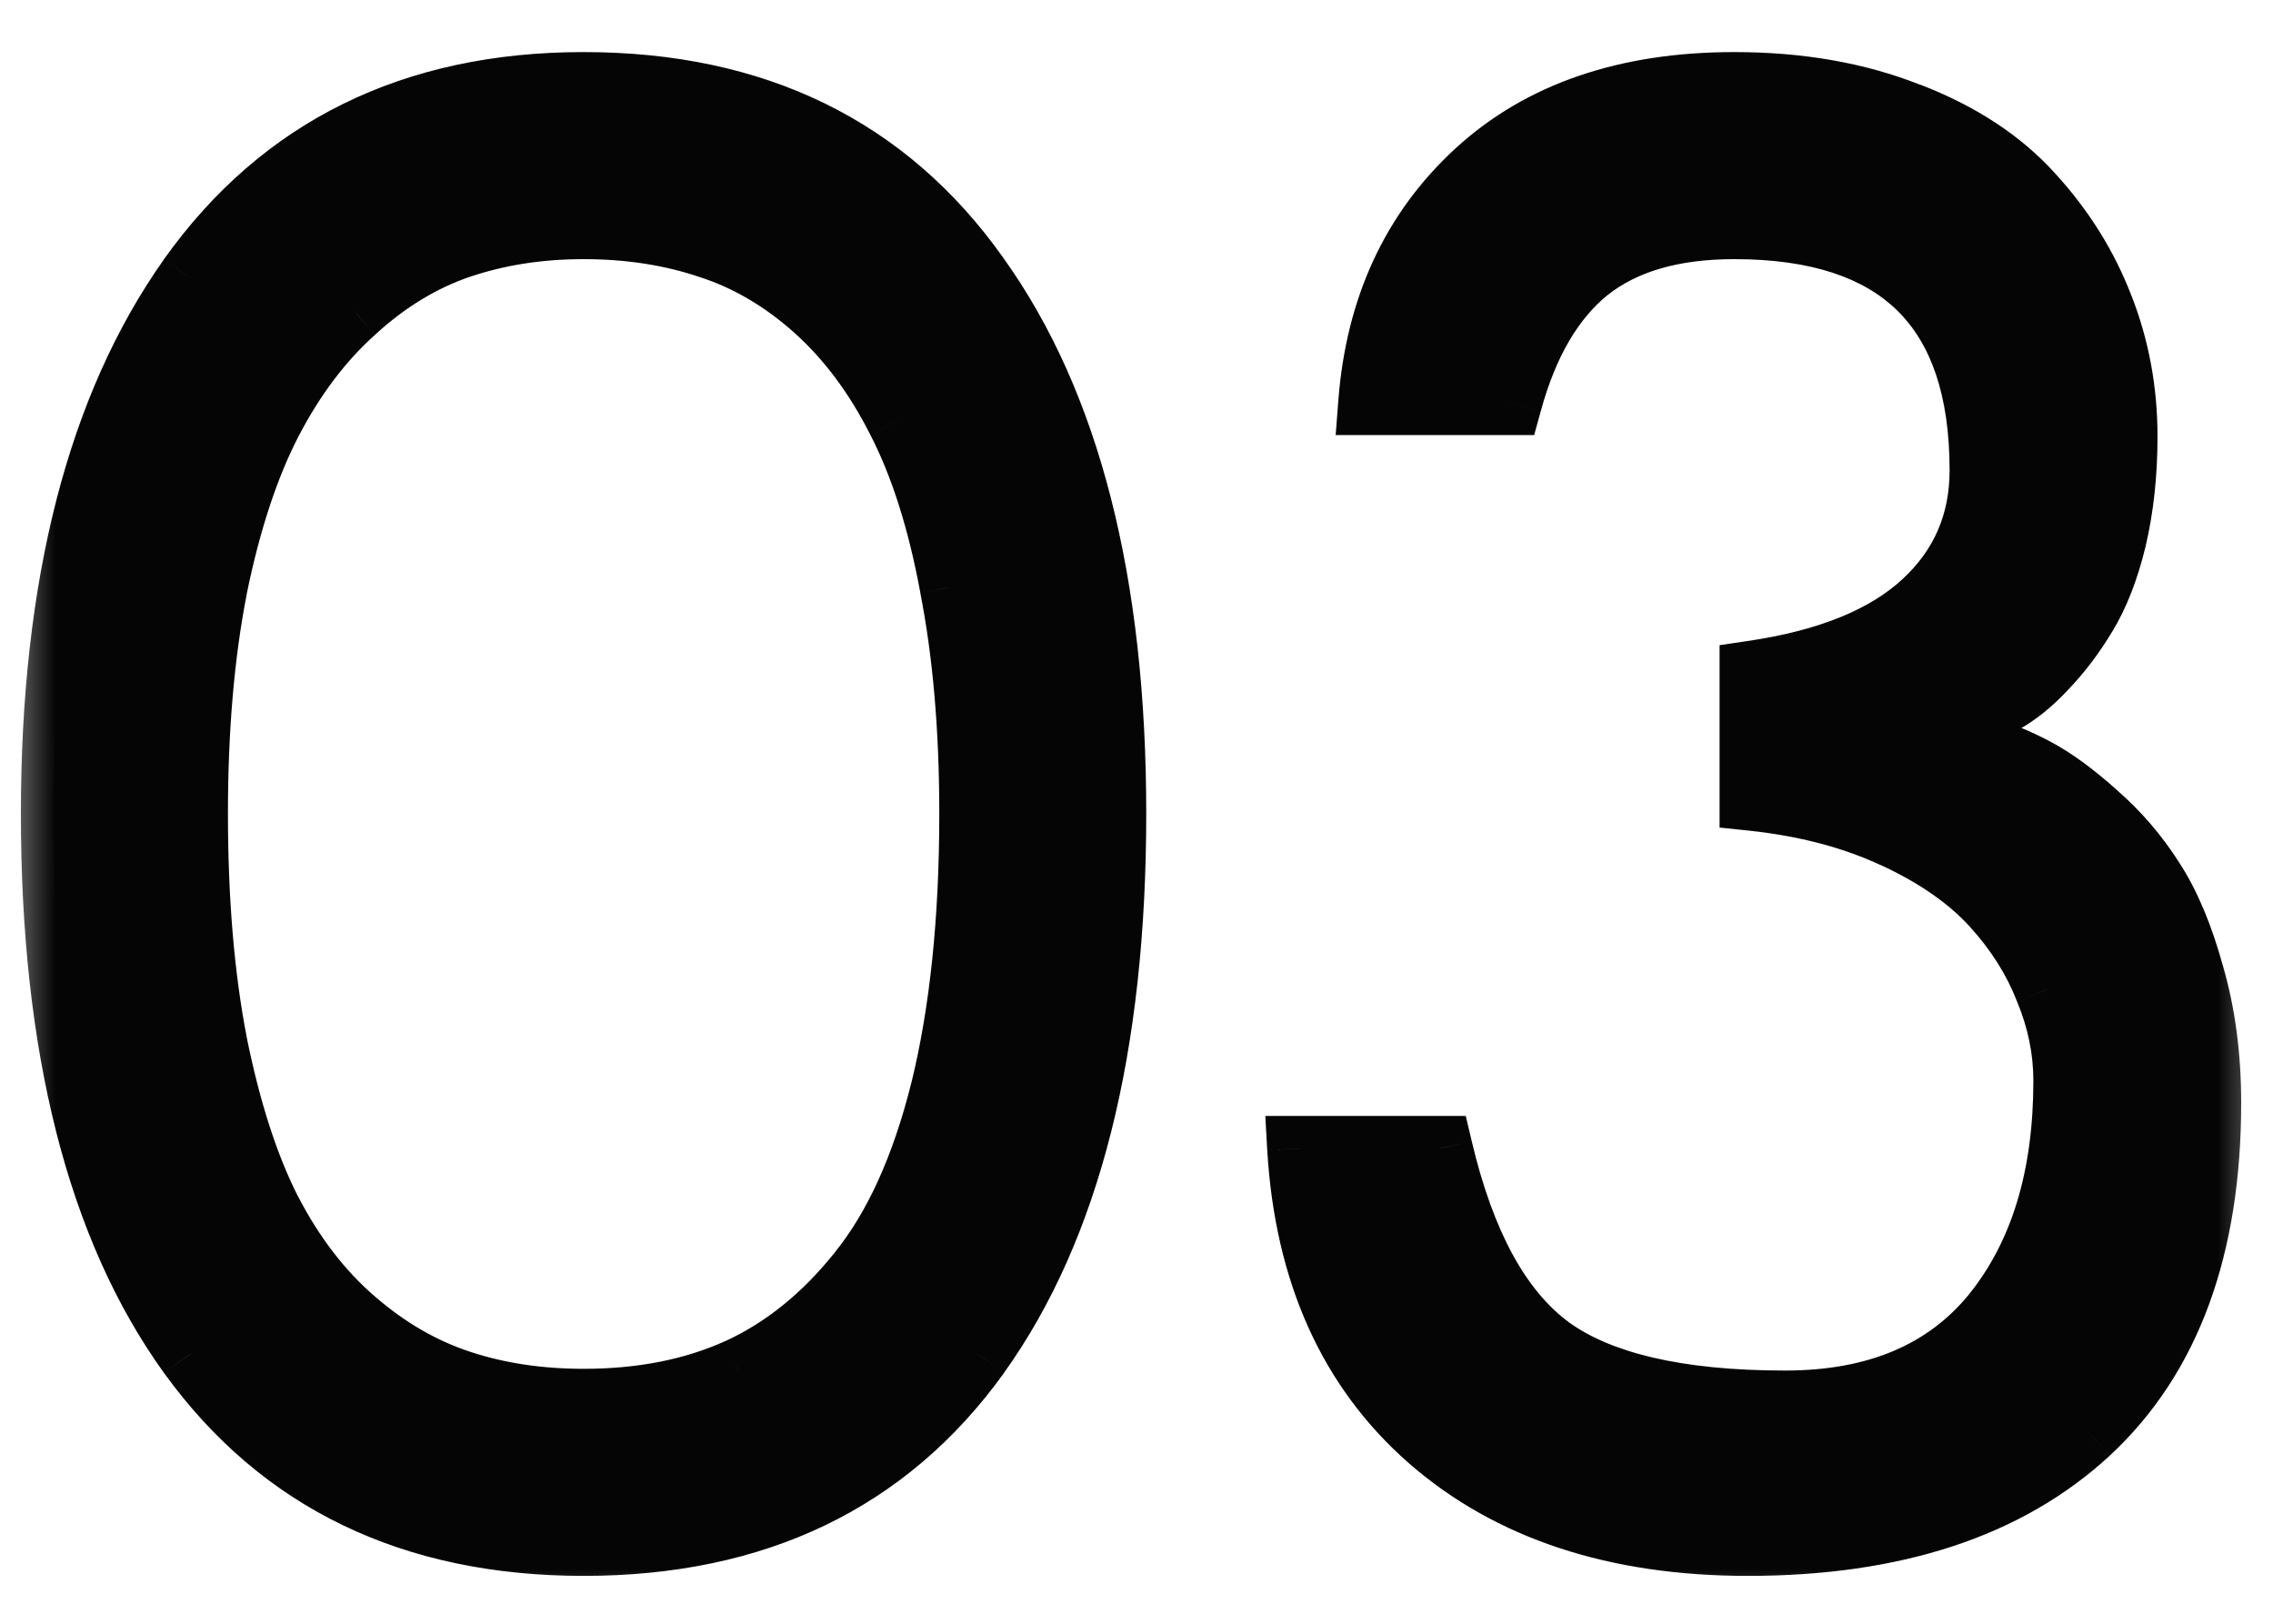 <?xml version="1.0" encoding="UTF-8"?> <svg xmlns="http://www.w3.org/2000/svg" width="21" height="15" viewBox="0 0 21 15" fill="none"><mask id="path-1-outside-1_178_510" maskUnits="userSpaceOnUse" x="0" y="0" width="21" height="15" fill="black"><rect fill="white" width="21" height="15"></rect><path d="M5.392 0.781C6.975 0.781 8.186 1.372 9.024 2.555C9.868 3.732 10.29 5.385 10.29 7.516C10.29 9.672 9.871 11.336 9.032 12.508C8.194 13.675 6.98 14.258 5.392 14.258C3.813 14.258 2.603 13.675 1.759 12.508C0.915 11.336 0.493 9.672 0.493 7.516C0.493 5.411 0.915 3.763 1.759 2.57C2.608 1.378 3.819 0.781 5.392 0.781ZM5.392 12.945C5.928 12.945 6.405 12.852 6.821 12.664C7.243 12.471 7.618 12.169 7.946 11.758C8.28 11.346 8.535 10.784 8.712 10.07C8.889 9.352 8.977 8.5 8.977 7.516C8.977 6.734 8.918 6.036 8.798 5.422C8.683 4.802 8.519 4.286 8.306 3.875C8.097 3.464 7.842 3.122 7.54 2.852C7.238 2.581 6.91 2.388 6.556 2.273C6.201 2.154 5.813 2.094 5.392 2.094C4.98 2.094 4.597 2.154 4.243 2.273C3.894 2.393 3.569 2.591 3.267 2.867C2.964 3.138 2.707 3.479 2.493 3.891C2.28 4.302 2.11 4.815 1.985 5.43C1.866 6.044 1.806 6.74 1.806 7.516C1.806 8.312 1.866 9.021 1.985 9.641C2.11 10.26 2.277 10.776 2.485 11.188C2.699 11.599 2.959 11.938 3.267 12.203C3.574 12.469 3.902 12.659 4.251 12.773C4.6 12.888 4.98 12.945 5.392 12.945ZM17.758 6.766C17.794 6.771 17.844 6.779 17.906 6.789C17.969 6.799 18.091 6.836 18.273 6.898C18.461 6.956 18.638 7.029 18.805 7.117C18.971 7.206 19.156 7.341 19.359 7.523C19.562 7.701 19.737 7.904 19.883 8.133C20.029 8.357 20.151 8.648 20.25 9.008C20.354 9.367 20.406 9.76 20.406 10.188C20.406 11.521 20.034 12.534 19.289 13.227C18.544 13.914 17.497 14.258 16.148 14.258C14.93 14.258 13.95 13.935 13.211 13.289C12.477 12.643 12.075 11.75 12.008 10.609H13.305C13.513 11.495 13.849 12.109 14.312 12.453C14.776 12.792 15.503 12.961 16.492 12.961C17.336 12.961 17.979 12.69 18.422 12.148C18.865 11.602 19.086 10.88 19.086 9.984C19.086 9.698 19.029 9.417 18.914 9.141C18.805 8.859 18.638 8.596 18.414 8.352C18.19 8.107 17.885 7.896 17.5 7.719C17.12 7.542 16.682 7.427 16.188 7.375V6.219C16.896 6.115 17.427 5.898 17.781 5.57C18.135 5.242 18.312 4.833 18.312 4.344C18.312 2.844 17.549 2.094 16.023 2.094C15.45 2.094 14.997 2.227 14.664 2.492C14.336 2.758 14.096 3.167 13.945 3.719H12.664C12.732 2.844 13.06 2.135 13.648 1.594C14.237 1.052 15.029 0.781 16.023 0.781C16.622 0.781 17.159 0.875 17.633 1.062C18.107 1.245 18.484 1.492 18.766 1.805C19.052 2.117 19.268 2.464 19.414 2.844C19.56 3.219 19.633 3.615 19.633 4.031C19.633 4.375 19.599 4.69 19.531 4.977C19.463 5.258 19.372 5.492 19.258 5.68C19.148 5.862 19.026 6.023 18.891 6.164C18.76 6.305 18.628 6.411 18.492 6.484C18.362 6.557 18.24 6.617 18.125 6.664C18.016 6.711 17.927 6.74 17.859 6.75L17.758 6.766Z"></path></mask><path d="M5.392 0.781C6.975 0.781 8.186 1.372 9.024 2.555C9.868 3.732 10.29 5.385 10.29 7.516C10.29 9.672 9.871 11.336 9.032 12.508C8.194 13.675 6.98 14.258 5.392 14.258C3.813 14.258 2.603 13.675 1.759 12.508C0.915 11.336 0.493 9.672 0.493 7.516C0.493 5.411 0.915 3.763 1.759 2.57C2.608 1.378 3.819 0.781 5.392 0.781ZM5.392 12.945C5.928 12.945 6.405 12.852 6.821 12.664C7.243 12.471 7.618 12.169 7.946 11.758C8.28 11.346 8.535 10.784 8.712 10.07C8.889 9.352 8.977 8.5 8.977 7.516C8.977 6.734 8.918 6.036 8.798 5.422C8.683 4.802 8.519 4.286 8.306 3.875C8.097 3.464 7.842 3.122 7.54 2.852C7.238 2.581 6.91 2.388 6.556 2.273C6.201 2.154 5.813 2.094 5.392 2.094C4.98 2.094 4.597 2.154 4.243 2.273C3.894 2.393 3.569 2.591 3.267 2.867C2.964 3.138 2.707 3.479 2.493 3.891C2.28 4.302 2.11 4.815 1.985 5.43C1.866 6.044 1.806 6.74 1.806 7.516C1.806 8.312 1.866 9.021 1.985 9.641C2.11 10.26 2.277 10.776 2.485 11.188C2.699 11.599 2.959 11.938 3.267 12.203C3.574 12.469 3.902 12.659 4.251 12.773C4.6 12.888 4.98 12.945 5.392 12.945ZM17.758 6.766C17.794 6.771 17.844 6.779 17.906 6.789C17.969 6.799 18.091 6.836 18.273 6.898C18.461 6.956 18.638 7.029 18.805 7.117C18.971 7.206 19.156 7.341 19.359 7.523C19.562 7.701 19.737 7.904 19.883 8.133C20.029 8.357 20.151 8.648 20.25 9.008C20.354 9.367 20.406 9.76 20.406 10.188C20.406 11.521 20.034 12.534 19.289 13.227C18.544 13.914 17.497 14.258 16.148 14.258C14.93 14.258 13.95 13.935 13.211 13.289C12.477 12.643 12.075 11.75 12.008 10.609H13.305C13.513 11.495 13.849 12.109 14.312 12.453C14.776 12.792 15.503 12.961 16.492 12.961C17.336 12.961 17.979 12.69 18.422 12.148C18.865 11.602 19.086 10.88 19.086 9.984C19.086 9.698 19.029 9.417 18.914 9.141C18.805 8.859 18.638 8.596 18.414 8.352C18.19 8.107 17.885 7.896 17.5 7.719C17.12 7.542 16.682 7.427 16.188 7.375V6.219C16.896 6.115 17.427 5.898 17.781 5.57C18.135 5.242 18.312 4.833 18.312 4.344C18.312 2.844 17.549 2.094 16.023 2.094C15.45 2.094 14.997 2.227 14.664 2.492C14.336 2.758 14.096 3.167 13.945 3.719H12.664C12.732 2.844 13.06 2.135 13.648 1.594C14.237 1.052 15.029 0.781 16.023 0.781C16.622 0.781 17.159 0.875 17.633 1.062C18.107 1.245 18.484 1.492 18.766 1.805C19.052 2.117 19.268 2.464 19.414 2.844C19.56 3.219 19.633 3.615 19.633 4.031C19.633 4.375 19.599 4.69 19.531 4.977C19.463 5.258 19.372 5.492 19.258 5.68C19.148 5.862 19.026 6.023 18.891 6.164C18.76 6.305 18.628 6.411 18.492 6.484C18.362 6.557 18.24 6.617 18.125 6.664C18.016 6.711 17.927 6.74 17.859 6.75L17.758 6.766Z" fill="#050505"></path><path d="M9.024 2.555L8.78 2.728L8.781 2.729L9.024 2.555ZM9.032 12.508L9.276 12.683L9.276 12.682L9.032 12.508ZM1.759 12.508L1.515 12.683L1.516 12.684L1.759 12.508ZM1.759 2.57L1.514 2.396L1.514 2.397L1.759 2.57ZM6.821 12.664L6.944 12.938L6.946 12.937L6.821 12.664ZM7.946 11.758L7.713 11.569L7.712 11.571L7.946 11.758ZM8.712 10.07L9.003 10.143L9.003 10.142L8.712 10.07ZM8.798 5.422L8.503 5.476L8.503 5.479L8.798 5.422ZM8.306 3.875L8.038 4.011L8.039 4.013L8.306 3.875ZM6.556 2.273L6.46 2.558L6.463 2.559L6.556 2.273ZM4.243 2.273L4.147 1.989L4.146 1.99L4.243 2.273ZM3.267 2.867L3.467 3.091L3.469 3.089L3.267 2.867ZM1.985 5.43L1.691 5.37L1.691 5.372L1.985 5.43ZM1.985 9.641L1.691 9.698L1.691 9.7L1.985 9.641ZM2.485 11.188L2.218 11.323L2.219 11.326L2.485 11.188ZM5.392 1.081C6.888 1.081 8.003 1.633 8.78 2.728L9.269 2.381C8.368 1.111 7.062 0.481 5.392 0.481V1.081ZM8.781 2.729C9.574 3.837 9.99 5.42 9.99 7.516H10.59C10.59 5.351 10.162 3.627 9.268 2.38L8.781 2.729ZM9.99 7.516C9.99 9.639 9.576 11.232 8.788 12.333L9.276 12.682C10.165 11.44 10.59 9.705 10.59 7.516H9.99ZM8.789 12.333C8.013 13.412 6.895 13.958 5.392 13.958V14.558C7.065 14.558 8.374 13.937 9.276 12.683L8.789 12.333ZM5.392 13.958C3.899 13.958 2.783 13.412 2.002 12.332L1.516 12.684C2.422 13.937 3.728 14.558 5.392 14.558V13.958ZM2.002 12.332C1.209 11.231 0.793 9.638 0.793 7.516H0.193C0.193 9.705 0.621 11.441 1.515 12.683L2.002 12.332ZM0.793 7.516C0.793 5.447 1.208 3.868 2.004 2.744L1.514 2.397C0.622 3.658 0.193 5.376 0.193 7.516H0.793ZM2.003 2.744C2.791 1.637 3.907 1.081 5.392 1.081V0.481C3.73 0.481 2.424 1.118 1.514 2.396L2.003 2.744ZM5.392 13.245C5.963 13.245 6.483 13.145 6.944 12.938L6.698 12.39C6.326 12.558 5.893 12.645 5.392 12.645V13.245ZM6.946 12.937C7.416 12.722 7.827 12.388 8.181 11.945L7.712 11.571C7.409 11.95 7.07 12.221 6.697 12.391L6.946 12.937ZM8.179 11.947C8.549 11.491 8.819 10.883 9.003 10.143L8.421 9.998C8.25 10.684 8.01 11.202 7.713 11.569L8.179 11.947ZM9.003 10.142C9.188 9.394 9.277 8.517 9.277 7.516H8.678C8.678 8.483 8.59 9.31 8.421 9.999L9.003 10.142ZM9.277 7.516C9.277 6.72 9.217 6.002 9.092 5.364L8.503 5.479C8.619 6.071 8.678 6.749 8.678 7.516H9.277ZM9.093 5.367C8.975 4.728 8.803 4.182 8.572 3.737L8.039 4.013C8.235 4.391 8.392 4.876 8.503 5.476L9.093 5.367ZM8.573 3.739C8.35 3.299 8.074 2.927 7.74 2.628L7.34 3.075C7.611 3.318 7.844 3.628 8.038 4.011L8.573 3.739ZM7.74 2.628C7.41 2.332 7.046 2.117 6.648 1.988L6.463 2.559C6.774 2.659 7.066 2.83 7.34 3.075L7.74 2.628ZM6.652 1.989C6.263 1.858 5.842 1.794 5.392 1.794V2.394C5.785 2.394 6.14 2.45 6.46 2.558L6.652 1.989ZM5.392 1.794C4.951 1.794 4.535 1.858 4.147 1.989L4.339 2.558C4.66 2.449 5.01 2.394 5.392 2.394V1.794ZM4.146 1.99C3.754 2.124 3.393 2.345 3.064 2.646L3.469 3.089C3.744 2.837 4.035 2.662 4.341 2.557L4.146 1.99ZM3.066 2.644C2.734 2.942 2.455 3.313 2.227 3.752L2.759 4.029C2.959 3.645 3.195 3.334 3.467 3.091L3.066 2.644ZM2.227 3.752C1.997 4.196 1.82 4.737 1.691 5.37L2.279 5.489C2.401 4.893 2.562 4.409 2.759 4.029L2.227 3.752ZM1.691 5.372C1.567 6.01 1.506 6.725 1.506 7.516H2.106C2.106 6.754 2.164 6.079 2.28 5.487L1.691 5.372ZM1.506 7.516C1.506 8.327 1.567 9.055 1.691 9.698L2.28 9.584C2.164 8.987 2.106 8.298 2.106 7.516H1.506ZM1.691 9.7C1.82 10.337 1.994 10.88 2.218 11.323L2.753 11.052C2.56 10.672 2.401 10.184 2.279 9.581L1.691 9.7ZM2.219 11.326C2.448 11.766 2.731 12.136 3.07 12.43L3.463 11.976C3.188 11.739 2.95 11.432 2.752 11.049L2.219 11.326ZM3.07 12.43C3.405 12.719 3.767 12.93 4.157 13.059L4.345 12.488C4.037 12.387 3.743 12.219 3.463 11.976L3.07 12.43ZM4.157 13.059C4.54 13.184 4.952 13.245 5.392 13.245V12.645C5.008 12.645 4.66 12.592 4.345 12.488L4.157 13.059ZM17.758 6.766L17.712 6.469L17.715 7.063L17.758 6.766ZM18.273 6.898L18.176 7.182L18.186 7.185L18.273 6.898ZM19.359 7.523L19.159 7.747L19.162 7.75L19.359 7.523ZM19.883 8.133L19.63 8.294L19.631 8.297L19.883 8.133ZM20.25 9.008L19.961 9.087L19.962 9.091L20.25 9.008ZM19.289 13.227L19.492 13.447L19.493 13.446L19.289 13.227ZM13.211 13.289L13.013 13.514L13.014 13.515L13.211 13.289ZM12.008 10.609V10.309H11.69L11.708 10.627L12.008 10.609ZM13.305 10.609L13.597 10.541L13.542 10.309H13.305V10.609ZM14.312 12.453L14.134 12.694L14.136 12.695L14.312 12.453ZM18.422 12.148L18.654 12.338L18.655 12.337L18.422 12.148ZM18.914 9.141L18.634 9.249L18.637 9.256L18.914 9.141ZM17.5 7.719L17.373 7.991L17.375 7.991L17.5 7.719ZM16.188 7.375H15.887V7.645L16.156 7.673L16.188 7.375ZM16.188 6.219L16.144 5.922L15.887 5.96V6.219H16.188ZM14.664 2.492L14.477 2.258L14.475 2.259L14.664 2.492ZM13.945 3.719V4.019H14.174L14.235 3.798L13.945 3.719ZM12.664 3.719L12.365 3.696L12.34 4.019H12.664V3.719ZM17.633 1.062L17.522 1.341L17.525 1.343L17.633 1.062ZM18.766 1.805L18.543 2.005L18.544 2.007L18.766 1.805ZM19.414 2.844L19.134 2.951L19.134 2.952L19.414 2.844ZM19.531 4.977L19.823 5.047L19.823 5.046L19.531 4.977ZM19.258 5.68L19.002 5.523L19.001 5.525L19.258 5.68ZM18.891 6.164L18.674 5.956L18.671 5.96L18.891 6.164ZM18.492 6.484L18.35 6.22L18.346 6.223L18.492 6.484ZM18.125 6.664L18.011 6.386L18.007 6.388L18.125 6.664ZM17.859 6.75L17.905 7.047L17.859 6.75ZM17.715 7.063C17.748 7.067 17.795 7.075 17.857 7.085L17.956 6.493C17.892 6.483 17.84 6.474 17.8 6.469L17.715 7.063ZM17.857 7.085C17.891 7.091 17.99 7.118 18.176 7.182L18.371 6.615C18.193 6.554 18.047 6.508 17.956 6.493L17.857 7.085ZM18.186 7.185C18.356 7.237 18.515 7.303 18.664 7.382L18.945 6.852C18.761 6.754 18.566 6.674 18.361 6.612L18.186 7.185ZM18.664 7.382C18.802 7.455 18.967 7.574 19.159 7.747L19.56 7.3C19.346 7.108 19.141 6.956 18.945 6.852L18.664 7.382ZM19.162 7.75C19.343 7.908 19.499 8.089 19.63 8.294L20.136 7.972C19.975 7.719 19.782 7.493 19.556 7.297L19.162 7.75ZM19.631 8.297C19.755 8.487 19.867 8.747 19.961 9.087L20.539 8.928C20.435 8.55 20.302 8.227 20.134 7.969L19.631 8.297ZM19.962 9.091C20.057 9.42 20.106 9.785 20.106 10.188H20.706C20.706 9.736 20.651 9.314 20.538 8.924L19.962 9.091ZM20.106 10.188C20.106 11.465 19.751 12.387 19.085 13.007L19.493 13.446C20.317 12.681 20.706 11.577 20.706 10.188H20.106ZM19.086 13.006C18.413 13.627 17.448 13.958 16.148 13.958V14.558C17.547 14.558 18.676 14.201 19.492 13.447L19.086 13.006ZM16.148 13.958C14.984 13.958 14.081 13.65 13.408 13.063L13.014 13.515C13.82 14.219 14.875 14.558 16.148 14.558V13.958ZM13.409 13.064C12.745 12.48 12.371 11.667 12.307 10.592L11.708 10.627C11.78 11.833 12.208 12.807 13.013 13.514L13.409 13.064ZM12.008 10.909H13.305V10.309H12.008V10.909ZM13.013 10.678C13.228 11.595 13.588 12.29 14.134 12.694L14.491 12.212C14.109 11.929 13.798 11.395 13.597 10.541L13.013 10.678ZM14.136 12.695C14.676 13.09 15.48 13.261 16.492 13.261V12.661C15.525 12.661 14.876 12.493 14.489 12.211L14.136 12.695ZM16.492 13.261C17.405 13.261 18.143 12.964 18.654 12.338L18.19 11.959C17.816 12.416 17.266 12.661 16.492 12.661V13.261ZM18.655 12.337C19.152 11.724 19.386 10.93 19.386 9.984H18.786C18.786 10.831 18.578 11.479 18.189 11.96L18.655 12.337ZM19.386 9.984C19.386 9.657 19.32 9.336 19.191 9.026L18.637 9.256C18.737 9.497 18.786 9.739 18.786 9.984H19.386ZM19.194 9.032C19.07 8.713 18.882 8.419 18.635 8.149L18.193 8.554C18.394 8.774 18.54 9.006 18.634 9.249L19.194 9.032ZM18.635 8.149C18.378 7.868 18.037 7.635 17.625 7.446L17.375 7.991C17.733 8.156 18.002 8.346 18.193 8.554L18.635 8.149ZM17.627 7.447C17.211 7.253 16.741 7.132 16.219 7.077L16.156 7.673C16.624 7.723 17.028 7.83 17.373 7.991L17.627 7.447ZM16.488 7.375V6.219H15.887V7.375H16.488ZM16.231 6.516C16.972 6.407 17.57 6.175 17.985 5.79L17.577 5.35C17.284 5.622 16.82 5.823 16.144 5.922L16.231 6.516ZM17.985 5.79C18.402 5.405 18.613 4.916 18.613 4.344H18.012C18.012 4.751 17.869 5.08 17.577 5.35L17.985 5.79ZM18.613 4.344C18.613 3.546 18.409 2.893 17.951 2.442C17.493 1.992 16.831 1.794 16.023 1.794V2.394C16.741 2.394 17.225 2.57 17.53 2.87C17.834 3.169 18.012 3.641 18.012 4.344H18.613ZM16.023 1.794C15.406 1.794 14.879 1.937 14.477 2.258L14.851 2.727C15.116 2.516 15.495 2.394 16.023 2.394V1.794ZM14.475 2.259C14.084 2.576 13.818 3.048 13.656 3.64L14.235 3.798C14.375 3.285 14.588 2.94 14.853 2.725L14.475 2.259ZM13.945 3.419H12.664V4.019H13.945V3.419ZM12.963 3.742C13.026 2.935 13.325 2.3 13.852 1.814L13.445 1.373C12.795 1.971 12.438 2.753 12.365 3.696L12.963 3.742ZM13.852 1.814C14.372 1.335 15.085 1.081 16.023 1.081V0.481C14.973 0.481 14.102 0.769 13.445 1.373L13.852 1.814ZM16.023 1.081C16.591 1.081 17.089 1.17 17.523 1.341L17.743 0.784C17.229 0.58 16.654 0.481 16.023 0.481V1.081ZM17.525 1.343C17.964 1.511 18.299 1.735 18.543 2.005L18.989 1.604C18.67 1.25 18.25 0.978 17.741 0.782L17.525 1.343ZM18.544 2.007C18.806 2.293 19.002 2.608 19.134 2.951L19.694 2.736C19.534 2.319 19.298 1.941 18.987 1.602L18.544 2.007ZM19.134 2.952C19.266 3.292 19.333 3.65 19.333 4.031H19.933C19.933 3.579 19.854 3.146 19.694 2.735L19.134 2.952ZM19.333 4.031C19.333 4.356 19.301 4.647 19.239 4.908L19.823 5.046C19.897 4.733 19.933 4.394 19.933 4.031H19.333ZM19.24 4.906C19.177 5.166 19.096 5.369 19.002 5.523L19.514 5.836C19.649 5.615 19.75 5.349 19.823 5.047L19.24 4.906ZM19.001 5.525C18.902 5.69 18.793 5.833 18.674 5.956L19.107 6.372C19.259 6.214 19.395 6.034 19.515 5.834L19.001 5.525ZM18.671 5.96C18.558 6.082 18.45 6.166 18.35 6.22L18.634 6.749C18.805 6.657 18.963 6.527 19.111 6.368L18.671 5.96ZM18.346 6.223C18.224 6.291 18.113 6.345 18.011 6.386L18.239 6.942C18.366 6.889 18.5 6.824 18.639 6.746L18.346 6.223ZM18.007 6.388C17.906 6.431 17.845 6.449 17.814 6.453L17.905 7.047C18.009 7.03 18.125 6.99 18.243 6.94L18.007 6.388ZM17.814 6.453L17.712 6.469L17.803 7.062L17.905 7.047L17.814 6.453Z" fill="#050505" mask="url(#path-1-outside-1_178_510)"></path></svg> 